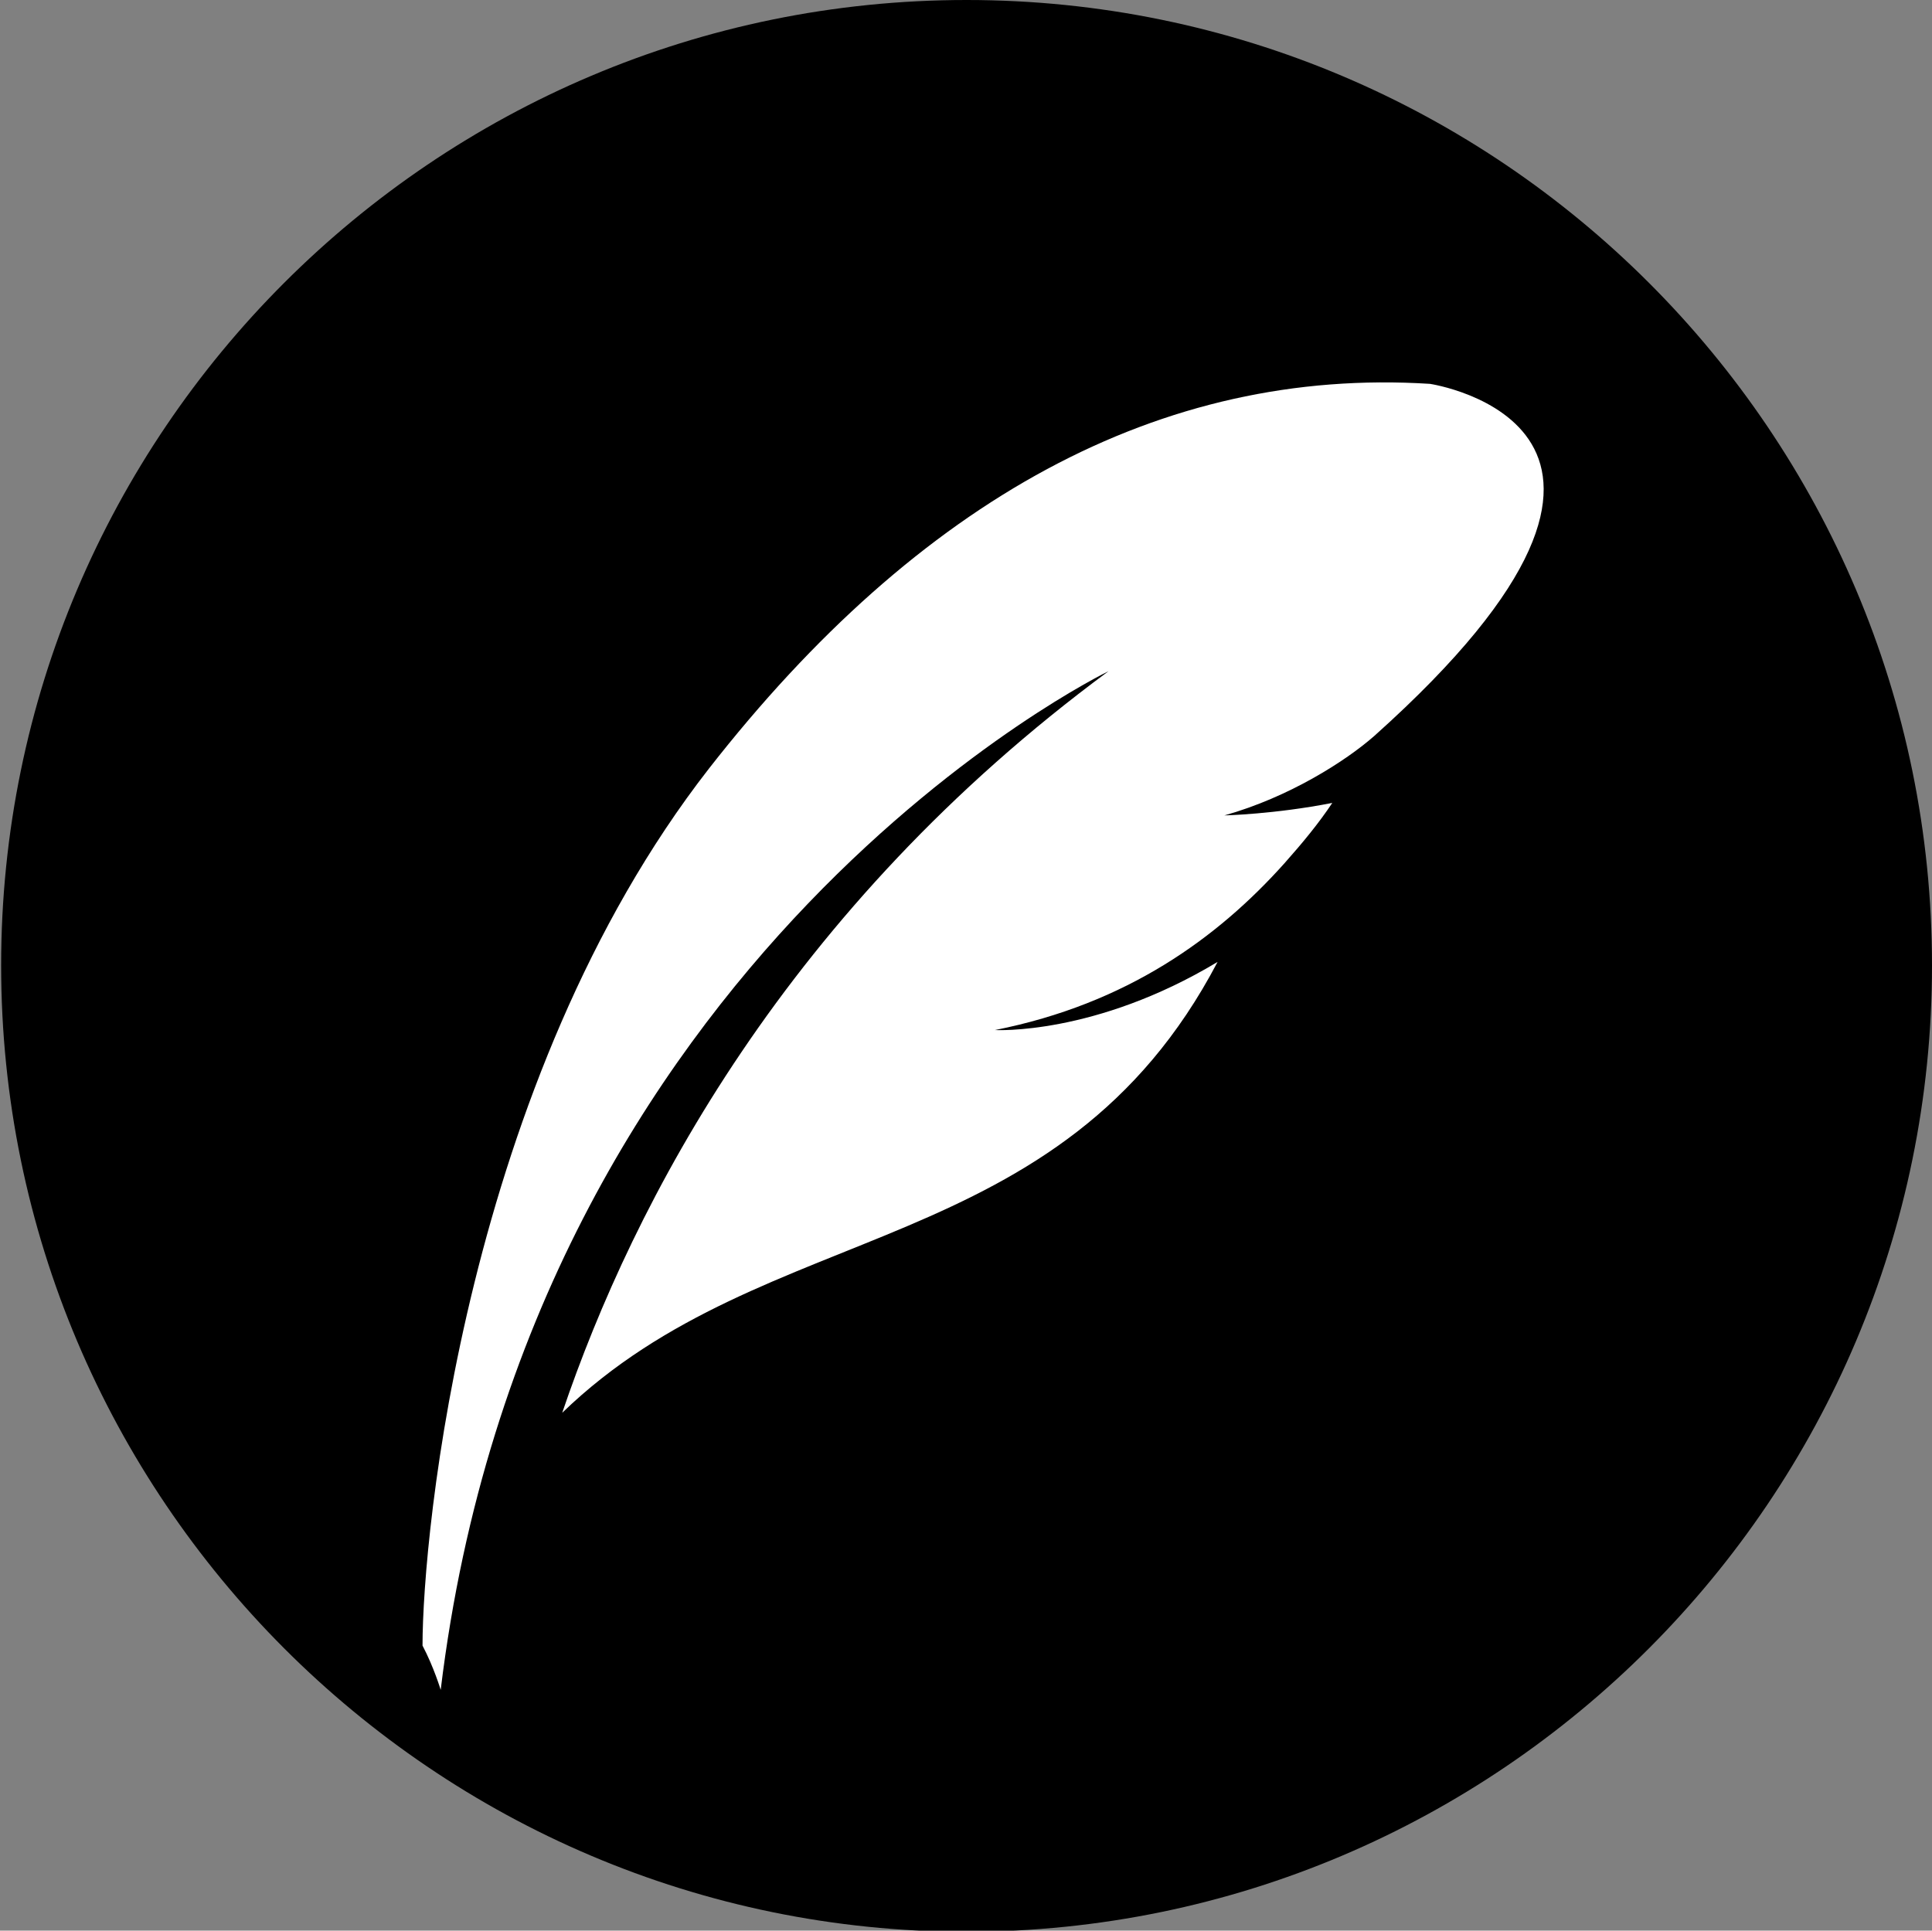 <?xml version="1.0" encoding="UTF-8"?>
<svg id="_图层_1" data-name="图层 1" xmlns="http://www.w3.org/2000/svg" viewBox="0 0 17.01 17">
  <rect x="0" y="0" width="17.01" height="17" fill="#808080" stroke="none"/>
  <g id="icon-6" transform="rotate(90) translate(0 -17.01)">
    <path d="m0,8.5c0,4.69,3.81,8.5,8.5,8.5s8.51-3.81,8.51-8.5S13.19,0,8.5,0,0,3.81,0,8.5" style="fill: #000; stroke-width: 0px;"/>
    <path d="m3.38,4.42c-.15,2.37,1.02,4.5,3.39,6.35,2.75,2.14,6.74,2.52,7.72,2.52.19-.1.39-.16.39-.16-6.51-.79-8.97-5.88-8.97-5.88,2.09,2.83,4.67,4.18,6.53,4.81-1.74-1.8-1.32-4.38-3.97-5.77.65,1.08.6,1.96.6,1.96-.23-1.16-.81-1.96-1.47-2.55-.18-.16-.35-.3-.53-.42.1.51.11.95.11.95-.16-.57-.48-1.07-.7-1.32-2.72-3.04-3.1-.49-3.1-.49Z" style="fill: #fff; stroke-width: 0px;"/>
  </g>
</svg>